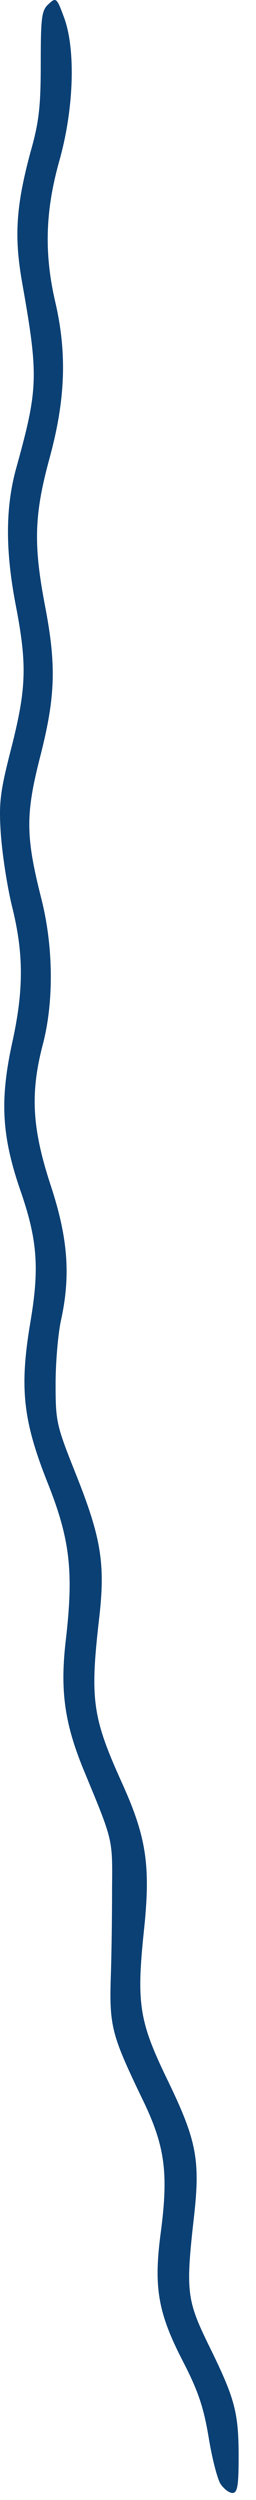 <?xml version="1.0" encoding="utf-8"?>
<svg xmlns="http://www.w3.org/2000/svg" fill="none" height="100%" overflow="visible" preserveAspectRatio="none" style="display: block;" viewBox="0 0 12 117" width="100%">
<path d="M10.335 116.246C10.181 115.994 9.93 115.006 9.775 114.038C9.543 112.663 9.292 111.907 8.596 110.552C7.418 108.285 7.205 107.085 7.514 104.644C7.92 101.642 7.746 100.402 6.587 98.059C5.234 95.231 5.118 94.805 5.195 92.461C5.234 91.338 5.253 89.479 5.253 88.297C5.273 86.05 5.292 86.147 3.978 82.971C3.031 80.705 2.799 79.155 3.089 76.715C3.456 73.519 3.282 72.008 2.2 69.316C1.079 66.469 0.905 64.939 1.427 61.859C1.852 59.341 1.756 58.005 0.944 55.681C0.074 53.143 -0.003 51.478 0.558 48.863C1.118 46.345 1.118 44.641 0.558 42.394C0.326 41.445 0.094 39.895 0.036 38.985C-0.061 37.532 0.016 37.009 0.538 34.976C1.234 32.225 1.273 31.121 0.751 28.39C0.248 25.814 0.248 23.781 0.751 21.941C1.794 18.183 1.814 17.622 1.041 13.244C0.654 11.075 0.751 9.642 1.427 7.124C1.833 5.71 1.91 4.955 1.91 2.96C1.91 0.81 1.949 0.48 2.277 0.19C2.625 -0.139 2.664 -0.101 2.992 0.79C3.553 2.262 3.475 5.071 2.78 7.531C2.123 9.874 2.065 11.85 2.587 14.116C3.147 16.518 3.07 18.687 2.335 21.398C1.601 24.071 1.562 25.466 2.103 28.313C2.645 31.121 2.606 32.574 1.891 35.383C1.195 38.094 1.195 39.121 1.93 42.026C2.509 44.292 2.529 46.887 2.007 48.882C1.408 51.168 1.504 52.814 2.374 55.468C3.186 57.927 3.321 59.69 2.857 61.801C2.722 62.421 2.606 63.757 2.606 64.764C2.606 66.527 2.645 66.701 3.533 68.929C4.732 71.931 4.944 73.151 4.654 75.688C4.21 79.523 4.326 80.356 5.698 83.397C6.877 85.992 7.07 87.329 6.741 90.408C6.393 93.759 6.529 94.611 7.823 97.284C9.215 100.151 9.389 101.061 9.099 103.695C8.693 107.259 8.751 107.646 9.814 109.816C11.012 112.256 11.186 112.895 11.186 114.987C11.186 116.343 11.128 116.672 10.896 116.672C10.741 116.672 10.49 116.478 10.335 116.246Z" fill="#0B4074" id="Vector"/>
</svg>